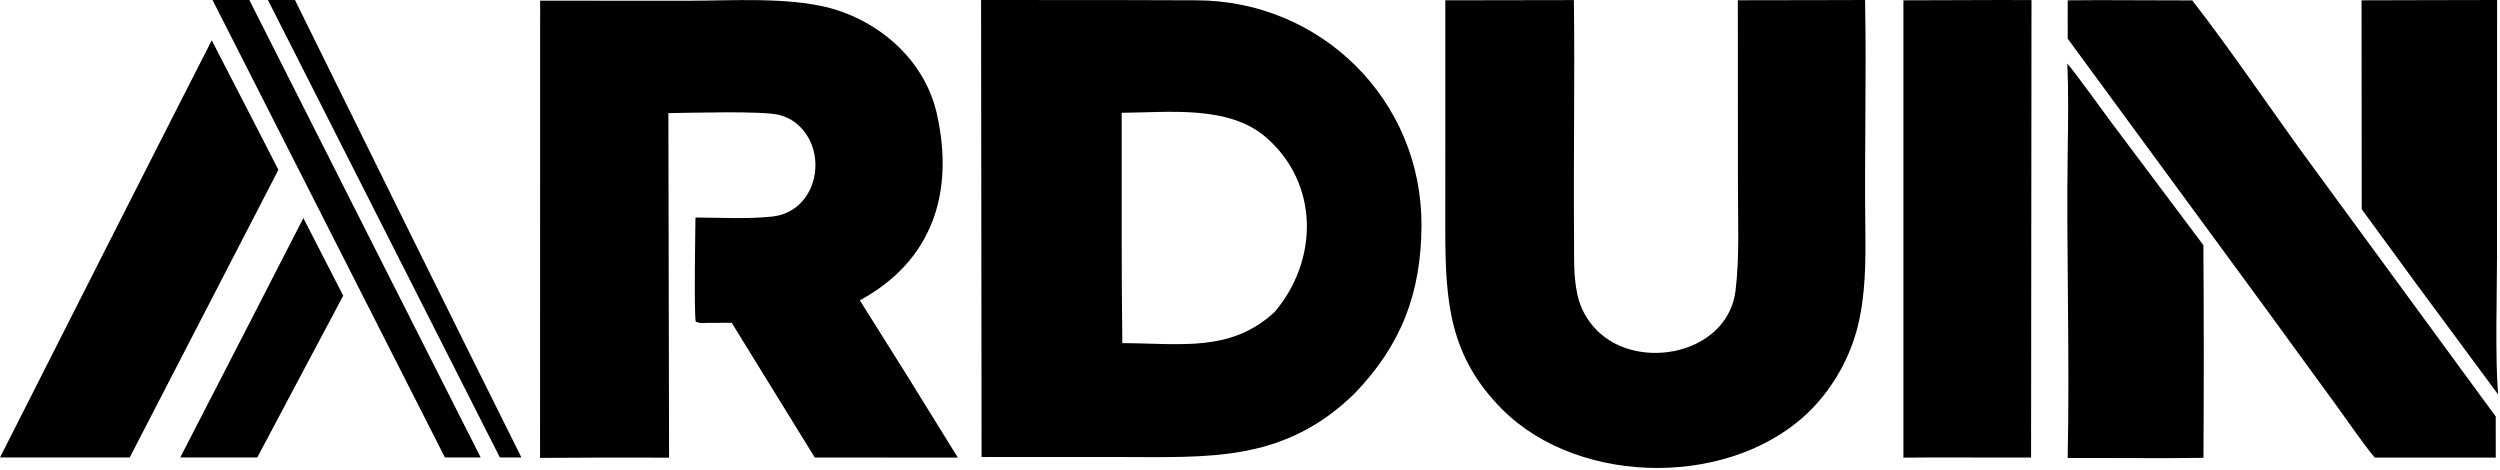 <svg width="824" height="155" viewBox="0 0 824 155" fill="none" xmlns="http://www.w3.org/2000/svg">
<path d="M369.915 0.027C378.036 0.034 386.285 0.079 394.341 0.1C435.473 0.203 468.719 33.048 468.521 74.369C468.413 96.621 461.887 113.741 446.379 129.79C422.947 152.614 397.977 150.631 368.463 150.628L323.528 150.639L323.365 0L369.915 0.027ZM417.439 45.397C405.046 34.535 385.162 37.094 369.712 37.173C369.775 62.322 369.572 87.991 369.919 113.096C389.277 113.153 405.588 116.237 420.131 102.82C434.623 85.718 434.799 60.608 417.439 45.397Z" fill="black"/>
<path d="M178.031 0.221L226.669 0.244C241.366 0.228 258.96 -0.997 273.073 2.513C290.015 6.98 304.776 19.898 308.748 37.352C314.704 63.529 307.247 86.063 283.404 98.987C294.277 116.197 305.043 133.475 315.698 150.82L268.553 150.807L241.17 106.386L232.858 106.426C231.166 106.497 230.915 106.629 229.311 106.028C228.702 101.979 229.184 76.814 229.227 71.683C237.625 71.743 246.166 72.247 254.493 71.377C269.067 69.853 273.269 50.863 263.414 41.508C261.53 39.711 259.201 38.448 256.667 37.848C251.081 36.478 227.341 37.212 220.298 37.283L220.525 150.842C206.35 150.782 192.174 150.81 178 150.924L178.031 0.221Z" fill="black"/>
<path d="M604.098 0.031L614.723 0L614.737 0.574C615.203 25.338 614.505 50.311 614.811 75.092C614.949 86.224 614.938 97.429 612.136 108.284C609.511 118.152 604.43 127.194 597.369 134.569C571.982 160.77 520.906 160.703 495.159 134.946C477.604 117.386 476.391 99.149 476.365 75.84L476.371 48.526V0.099L518.748 0.027C519.104 26.059 518.574 52.189 518.808 78.23C518.866 84.637 518.534 90.785 519.912 97.1C520.877 101.626 523.156 105.766 526.463 109.003C540.199 122.634 569.53 116.672 572.048 95.705C573.349 84.875 572.83 73.278 572.83 62.331L572.79 0.084L604.098 0.031Z" fill="black"/>
<path d="M659.982 0L669.582 0.031L669.443 150.806L636.294 150.782L627.365 150.838V0.105L659.982 0Z" fill="black"/>
<path d="M691.666 0.042L722.57 0.132C734.444 15.376 747.82 35.079 759.415 51.054L822.592 137.28L822.603 150.831L813.198 150.83L782.698 150.816C779.028 146.425 773.751 138.7 770.258 133.912L746.192 100.883L681.523 12.755L681.514 0.106L691.666 0.042Z" fill="black"/>
<path d="M681.365 21C682.829 22.301 693.855 37.594 695.602 39.955L726.238 80.797C726.399 104.168 726.408 127.54 726.261 150.91C711.489 151.107 696.325 150.911 681.5 150.96C682.229 117.299 681.033 83.261 681.517 49.571C681.65 40.272 681.824 30.259 681.365 21Z" fill="black"/>
<path d="M798.527 0.05L823.038 0L823.011 84.58C823.002 97.479 822.374 117.65 823.365 130L815.078 118.791C802.776 102.244 790.558 85.636 778.424 68.968L778.365 0.104L798.527 0.05Z" fill="black"/>
<path d="M88.309 0C91.936 2.8465e-05 93.873 -0 97.224 0C123.513 53.333 146.732 100.41 171.86 150.784L164.759 150.784C157.809 137.035 93.446 10.123 88.309 0Z" fill="black"/>
<path d="M70.049 0C72.378 0 78.586 0 82.183 0C84.1 3.777 149.067 132.351 158.434 150.784H146.649C132.447 122.833 74.279 8.31 70.049 0Z" fill="black"/>
<path d="M59.408 150.776C63.766 142.4 98.394 75.067 99.987 71.874C103.302 78.372 109.534 90.439 113.128 97.459C111.182 101.131 87.964 144.732 84.807 150.776H59.408Z" fill="black"/>
<path d="M3.68863e-05 150.784C13.852 123.412 59.469 33.398 69.791 13.296C76.221 25.86 86.272 45.124 91.748 55.989C86.27 66.629 50.312 136.129 42.757 150.784H3.68863e-05Z" fill="black"/>
</svg>
